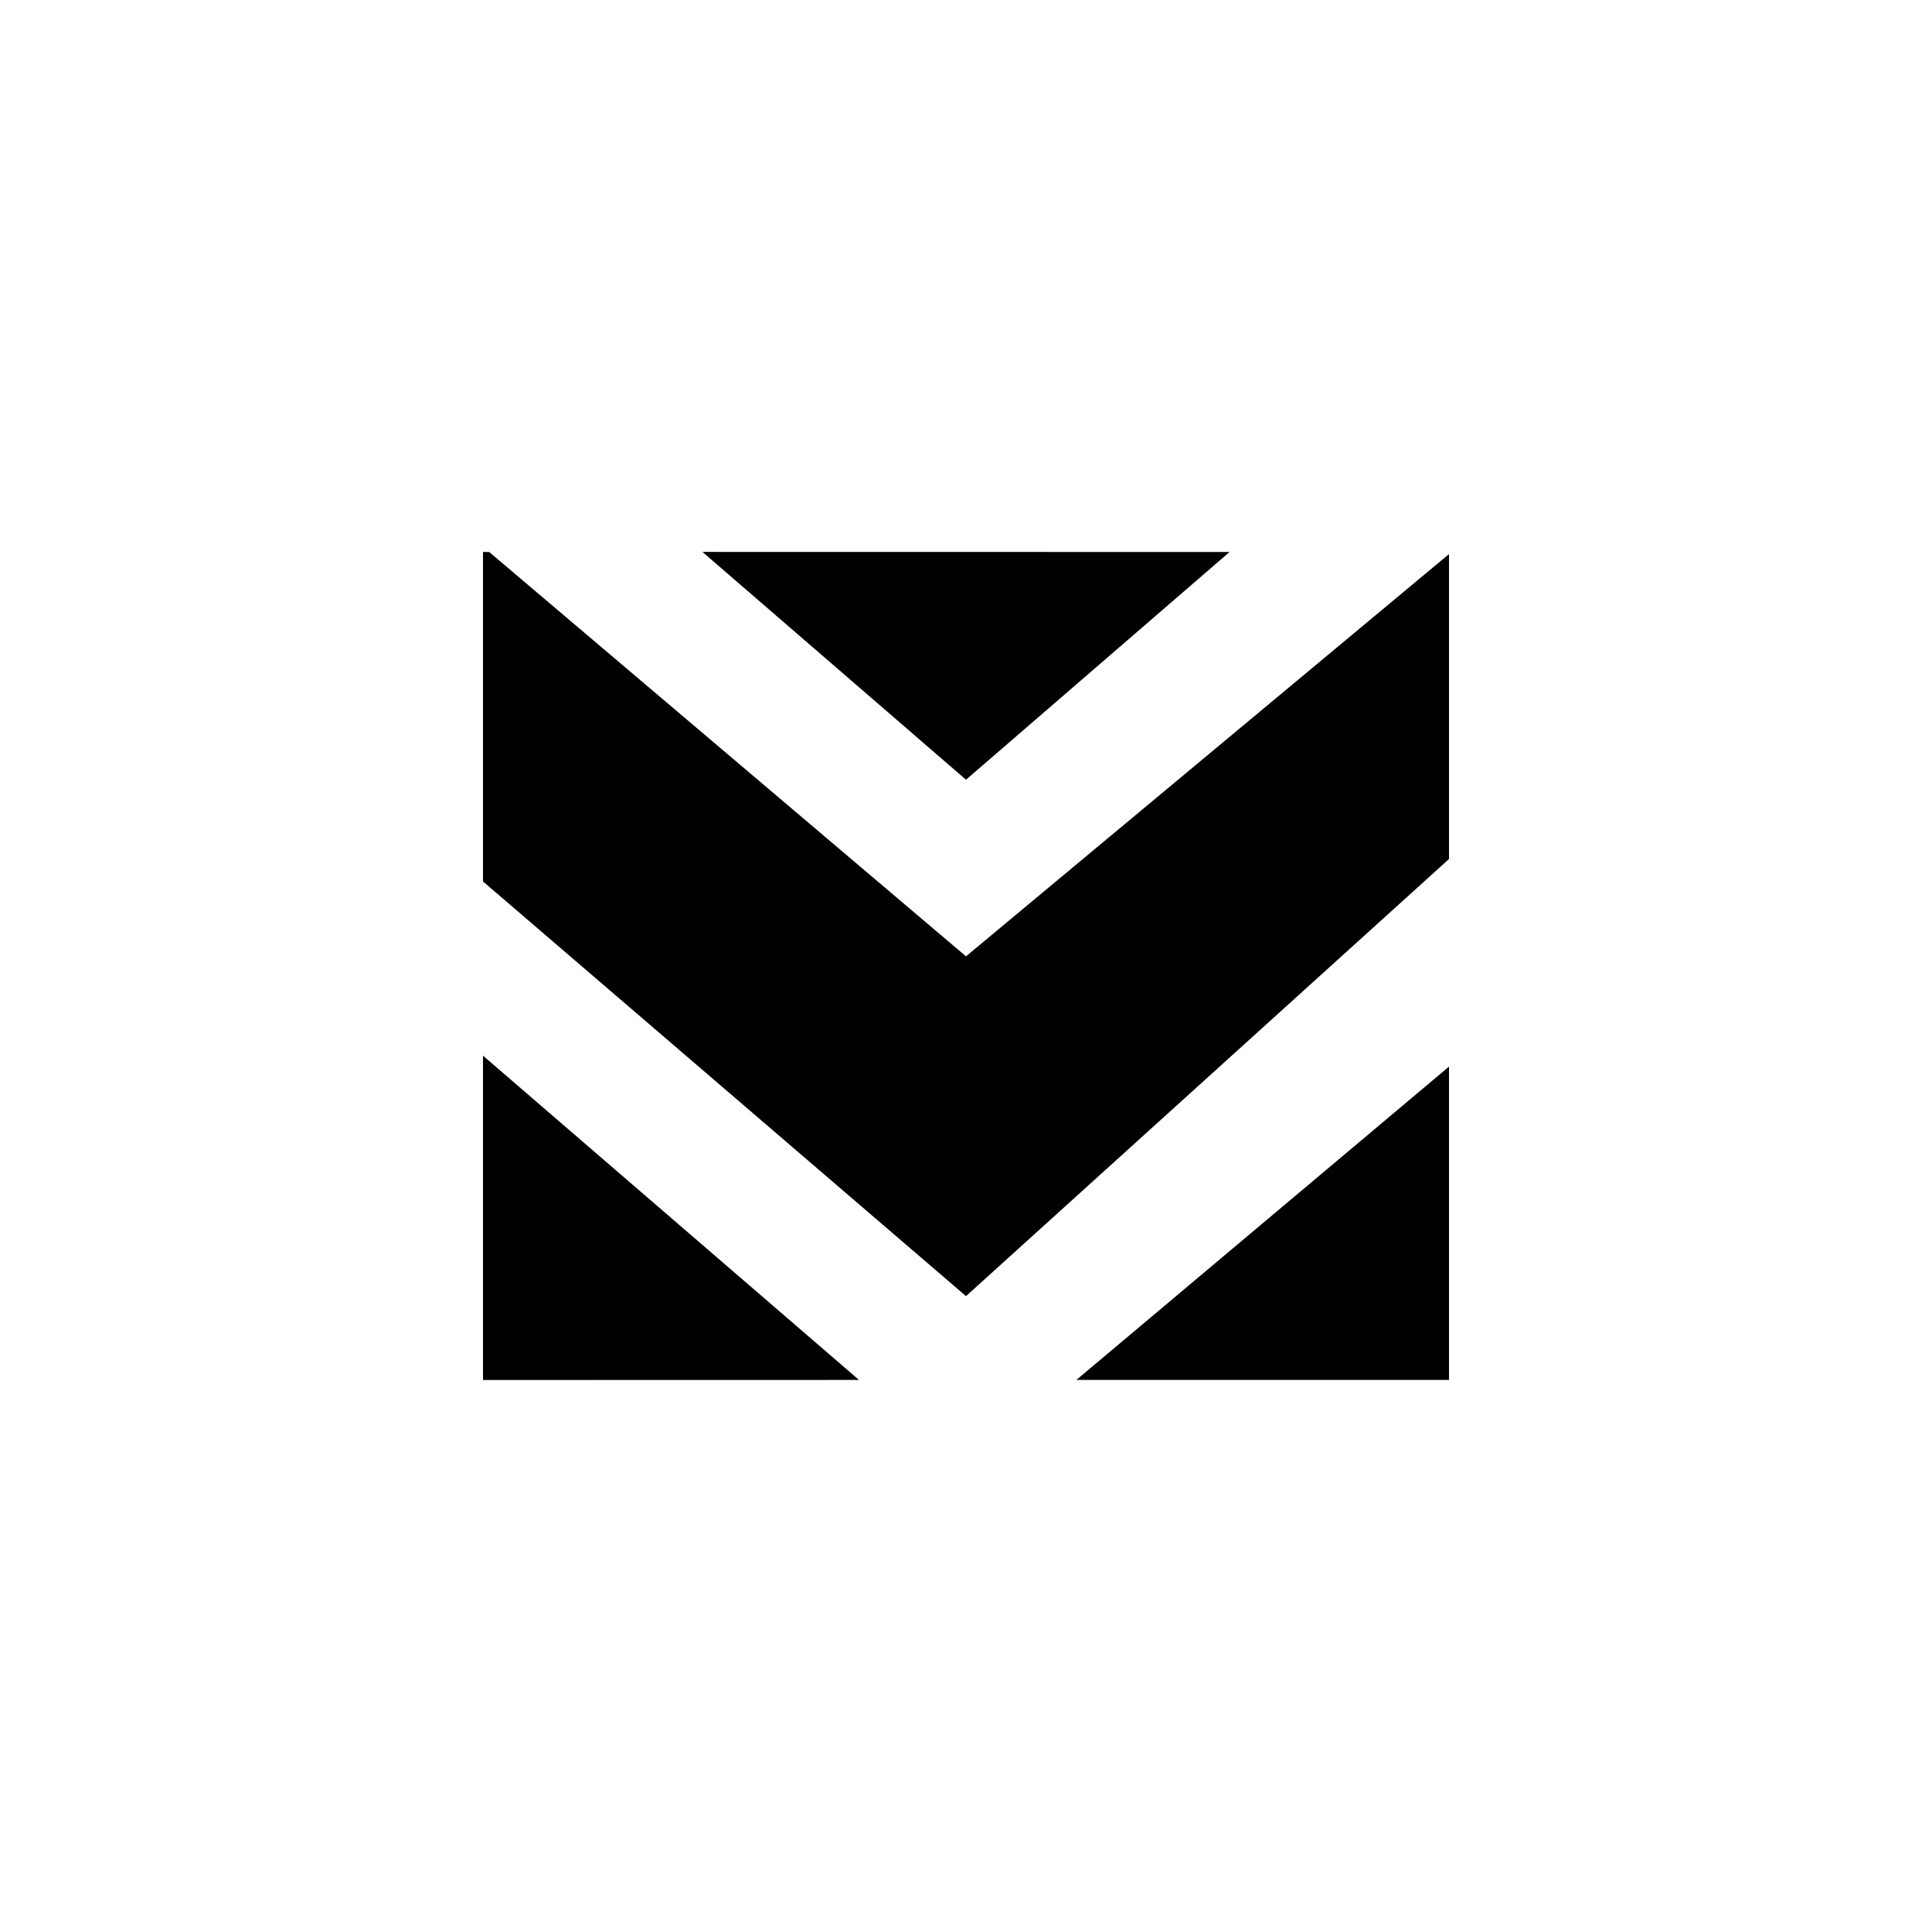 <?xml version="1.0" encoding="utf-8"?>
<!-- Generator: www.svgicons.com -->
<svg xmlns="http://www.w3.org/2000/svg" width="800" height="800" viewBox="0 0 24 24">
<path fill="currentColor" d="M6.077 6.857H6v4.093l6 5.151l6-5.43V6.883l-6 4.997zm9.197 0L12 9.686l-3.274-2.83zM18 13.25l-4.629 3.892H18zm-7.329 3.892L6 13.114v4.029z"/>
</svg>